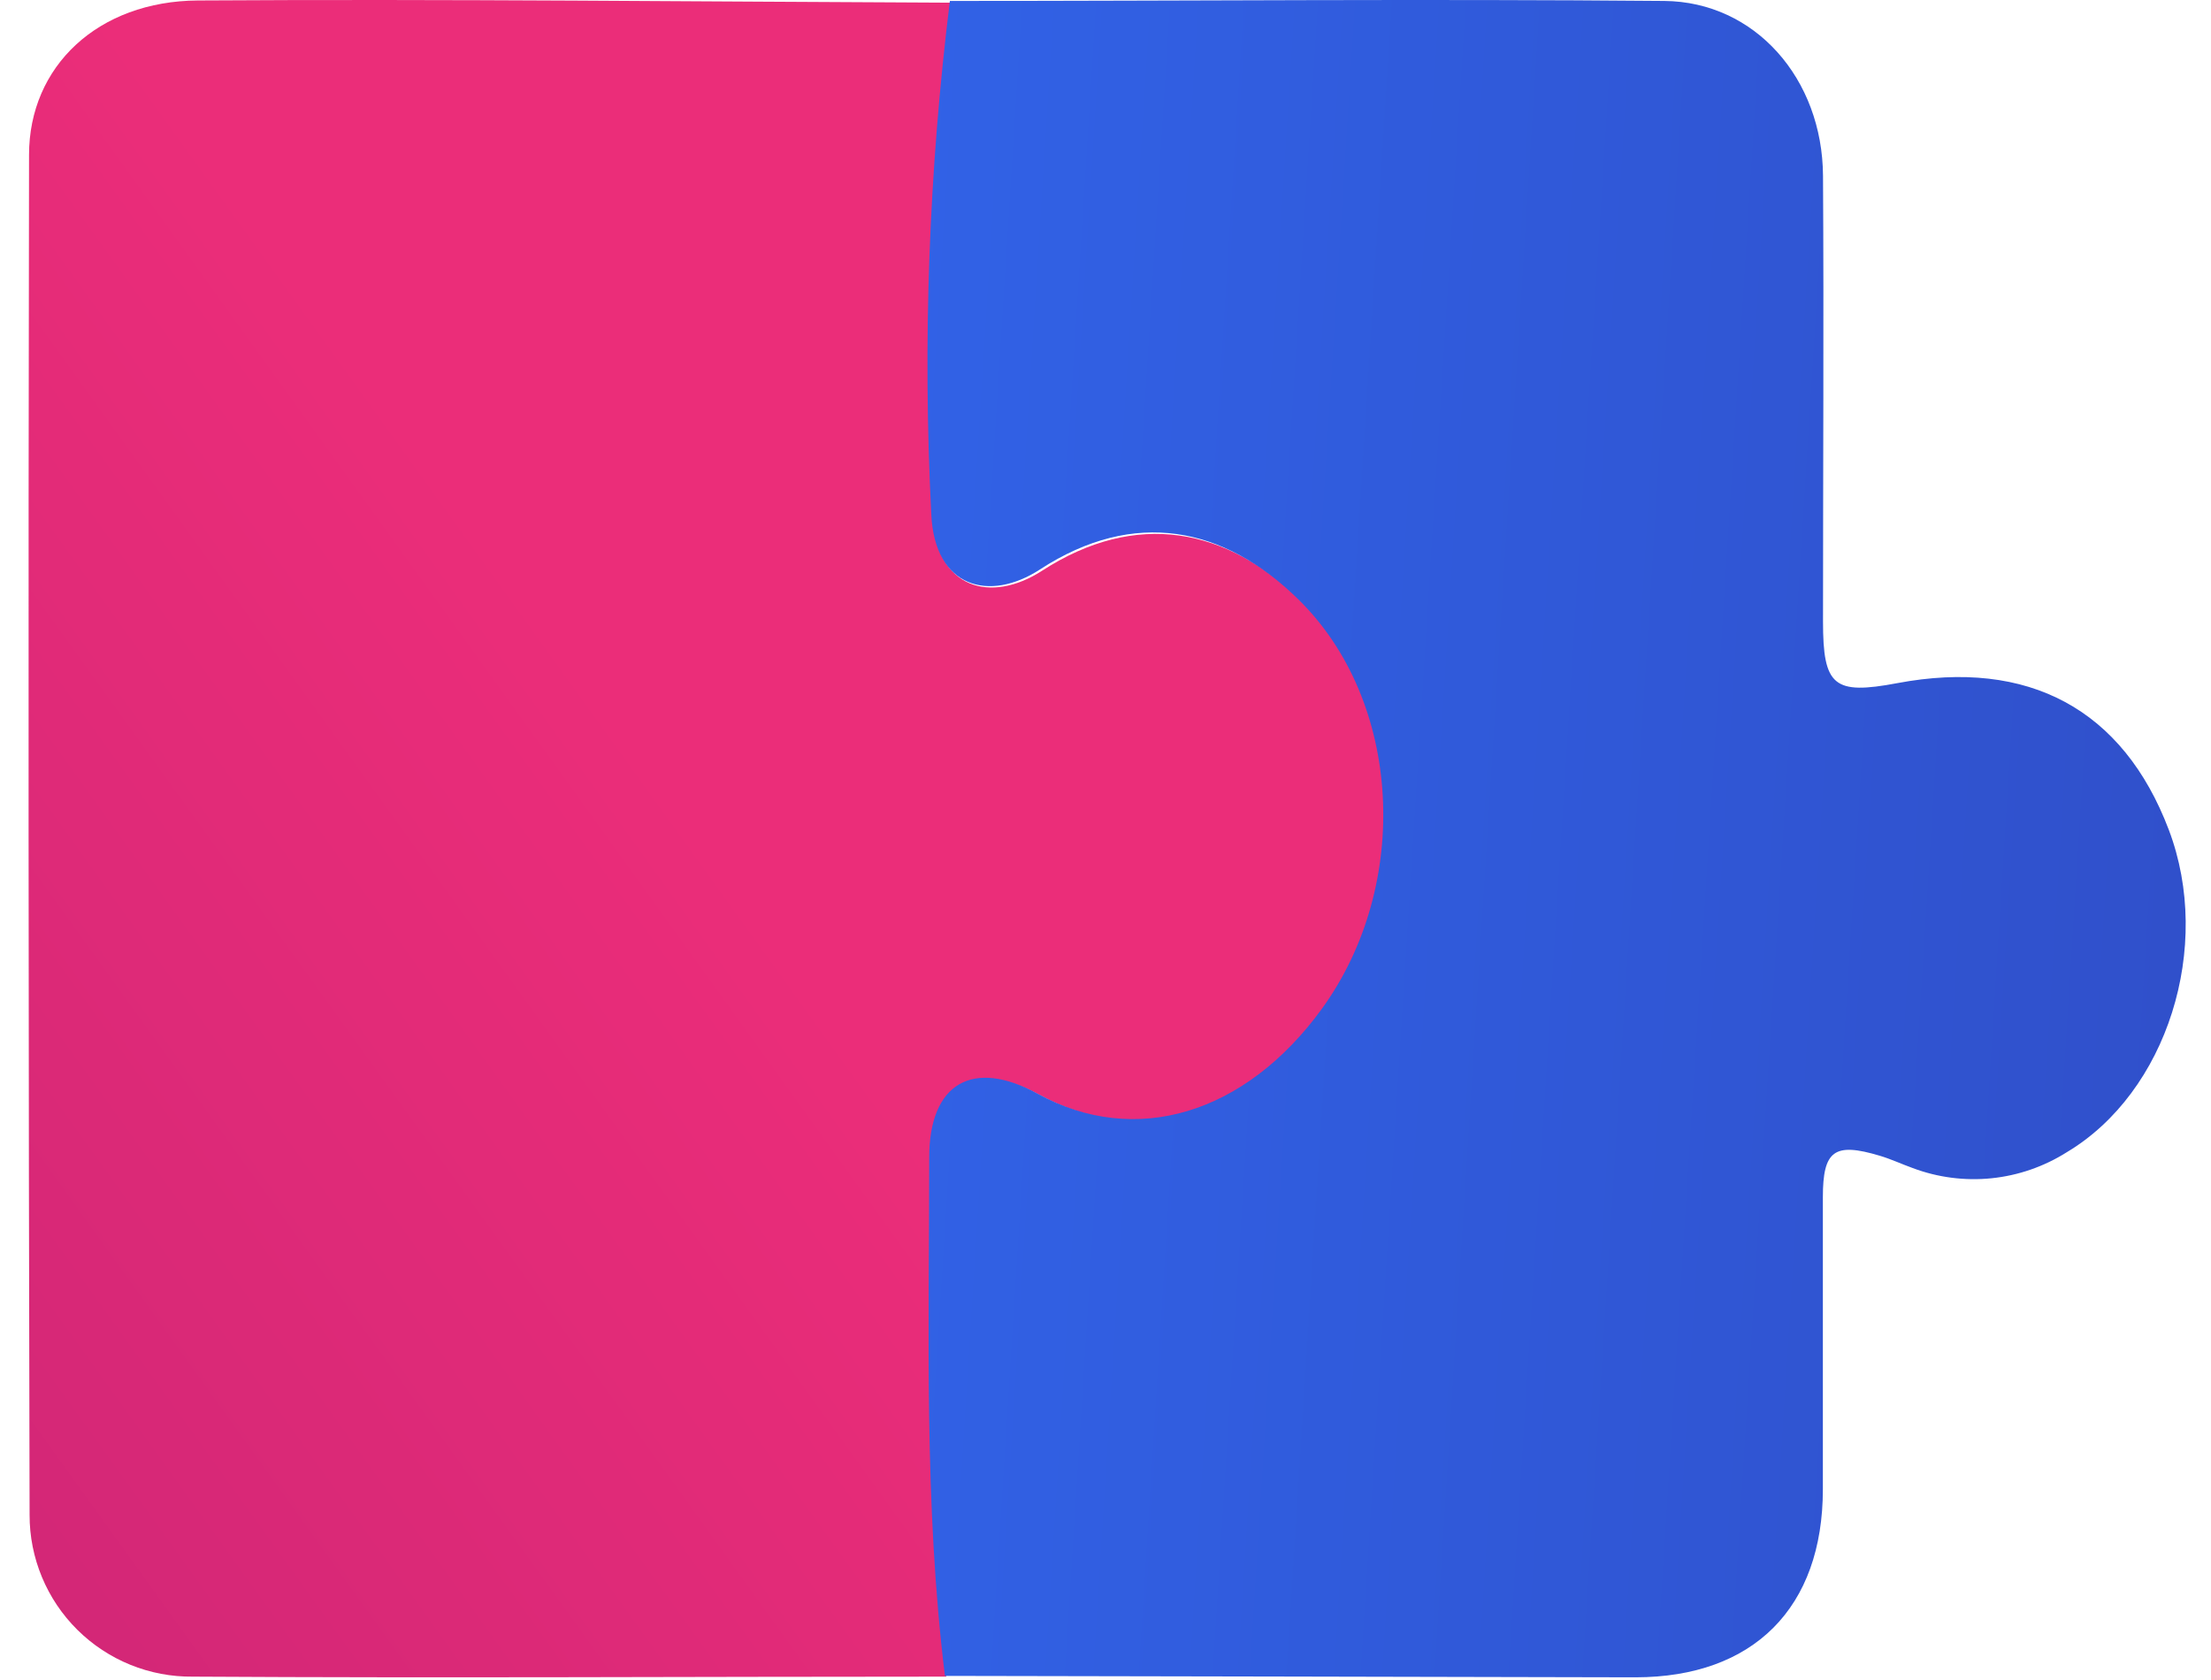 <svg width="75" height="57" viewBox="0 0 75 57" fill="none" xmlns="http://www.w3.org/2000/svg">
<path d="M32.098 56.886C23.579 56.886 15.061 56.937 6.543 56.886C5.817 56.894 5.097 56.758 4.424 56.485C3.752 56.212 3.14 55.809 2.625 55.298C2.11 54.788 1.701 54.18 1.423 53.51C1.144 52.84 1.002 52.121 1.004 51.396C0.965 36.014 0.958 20.633 0.985 5.255C0.985 2.248 3.322 0.038 6.714 0.016C15.232 -0.037 23.751 0.056 32.269 0.091C31.551 5.863 31.339 11.686 31.635 17.495C31.75 19.997 33.618 20.481 35.342 19.368C38.555 17.286 41.62 17.915 44.145 20.385C47.684 23.844 48.005 30.07 44.948 34.268C42.338 37.847 38.584 38.968 35.273 37.154C33.048 35.937 31.562 36.793 31.565 39.311C31.568 45.165 31.378 51.051 32.098 56.886Z" fill="url(#paint0_linear_1435_74)"/>
<path d="M32.053 56.861C31.337 51.014 31.52 45.139 31.52 39.271C31.52 36.752 32.996 35.896 35.211 37.114C38.507 38.929 42.242 37.807 44.84 34.226C47.886 30.026 47.566 23.786 44.041 20.336C41.528 17.865 38.475 17.236 35.28 19.319C33.564 20.437 31.704 19.953 31.59 17.445C31.295 11.633 31.506 5.807 32.221 0.032C40.297 0.032 48.376 -0.04 56.452 0.032C59.537 0.059 61.821 2.674 61.839 5.969C61.869 11.01 61.839 16.047 61.839 21.088C61.839 23.28 62.202 23.585 64.357 23.178C68.812 22.338 72.018 24.07 73.568 28.152C75.076 32.13 73.507 37.068 70.105 39.095C69.334 39.582 68.461 39.884 67.554 39.977C66.648 40.069 65.733 39.951 64.88 39.63C64.507 39.496 64.144 39.325 63.763 39.212C62.218 38.749 61.834 39.036 61.834 40.623C61.834 43.924 61.834 47.224 61.834 50.527C61.834 54.542 59.487 56.906 55.477 56.909C47.678 56.895 39.865 56.871 32.053 56.861Z" fill="url(#paint1_linear_1435_74)"/>
<defs>
<linearGradient id="paint0_linear_1435_74" x1="24.003" y1="28.454" x2="-73.893" y2="98.913" gradientUnits="userSpaceOnUse">
<stop stop-color="#EB2D79"/>
<stop offset="1" stop-color="#951770"/>
</linearGradient>
<linearGradient id="paint1_linear_1435_74" x1="26.38" y1="32.181" x2="166.281" y2="40.988" gradientUnits="userSpaceOnUse">
<stop stop-color="#3163E8"/>
<stop offset="1" stop-color="#2D2B92"/>
</linearGradient>
</defs>
</svg>
